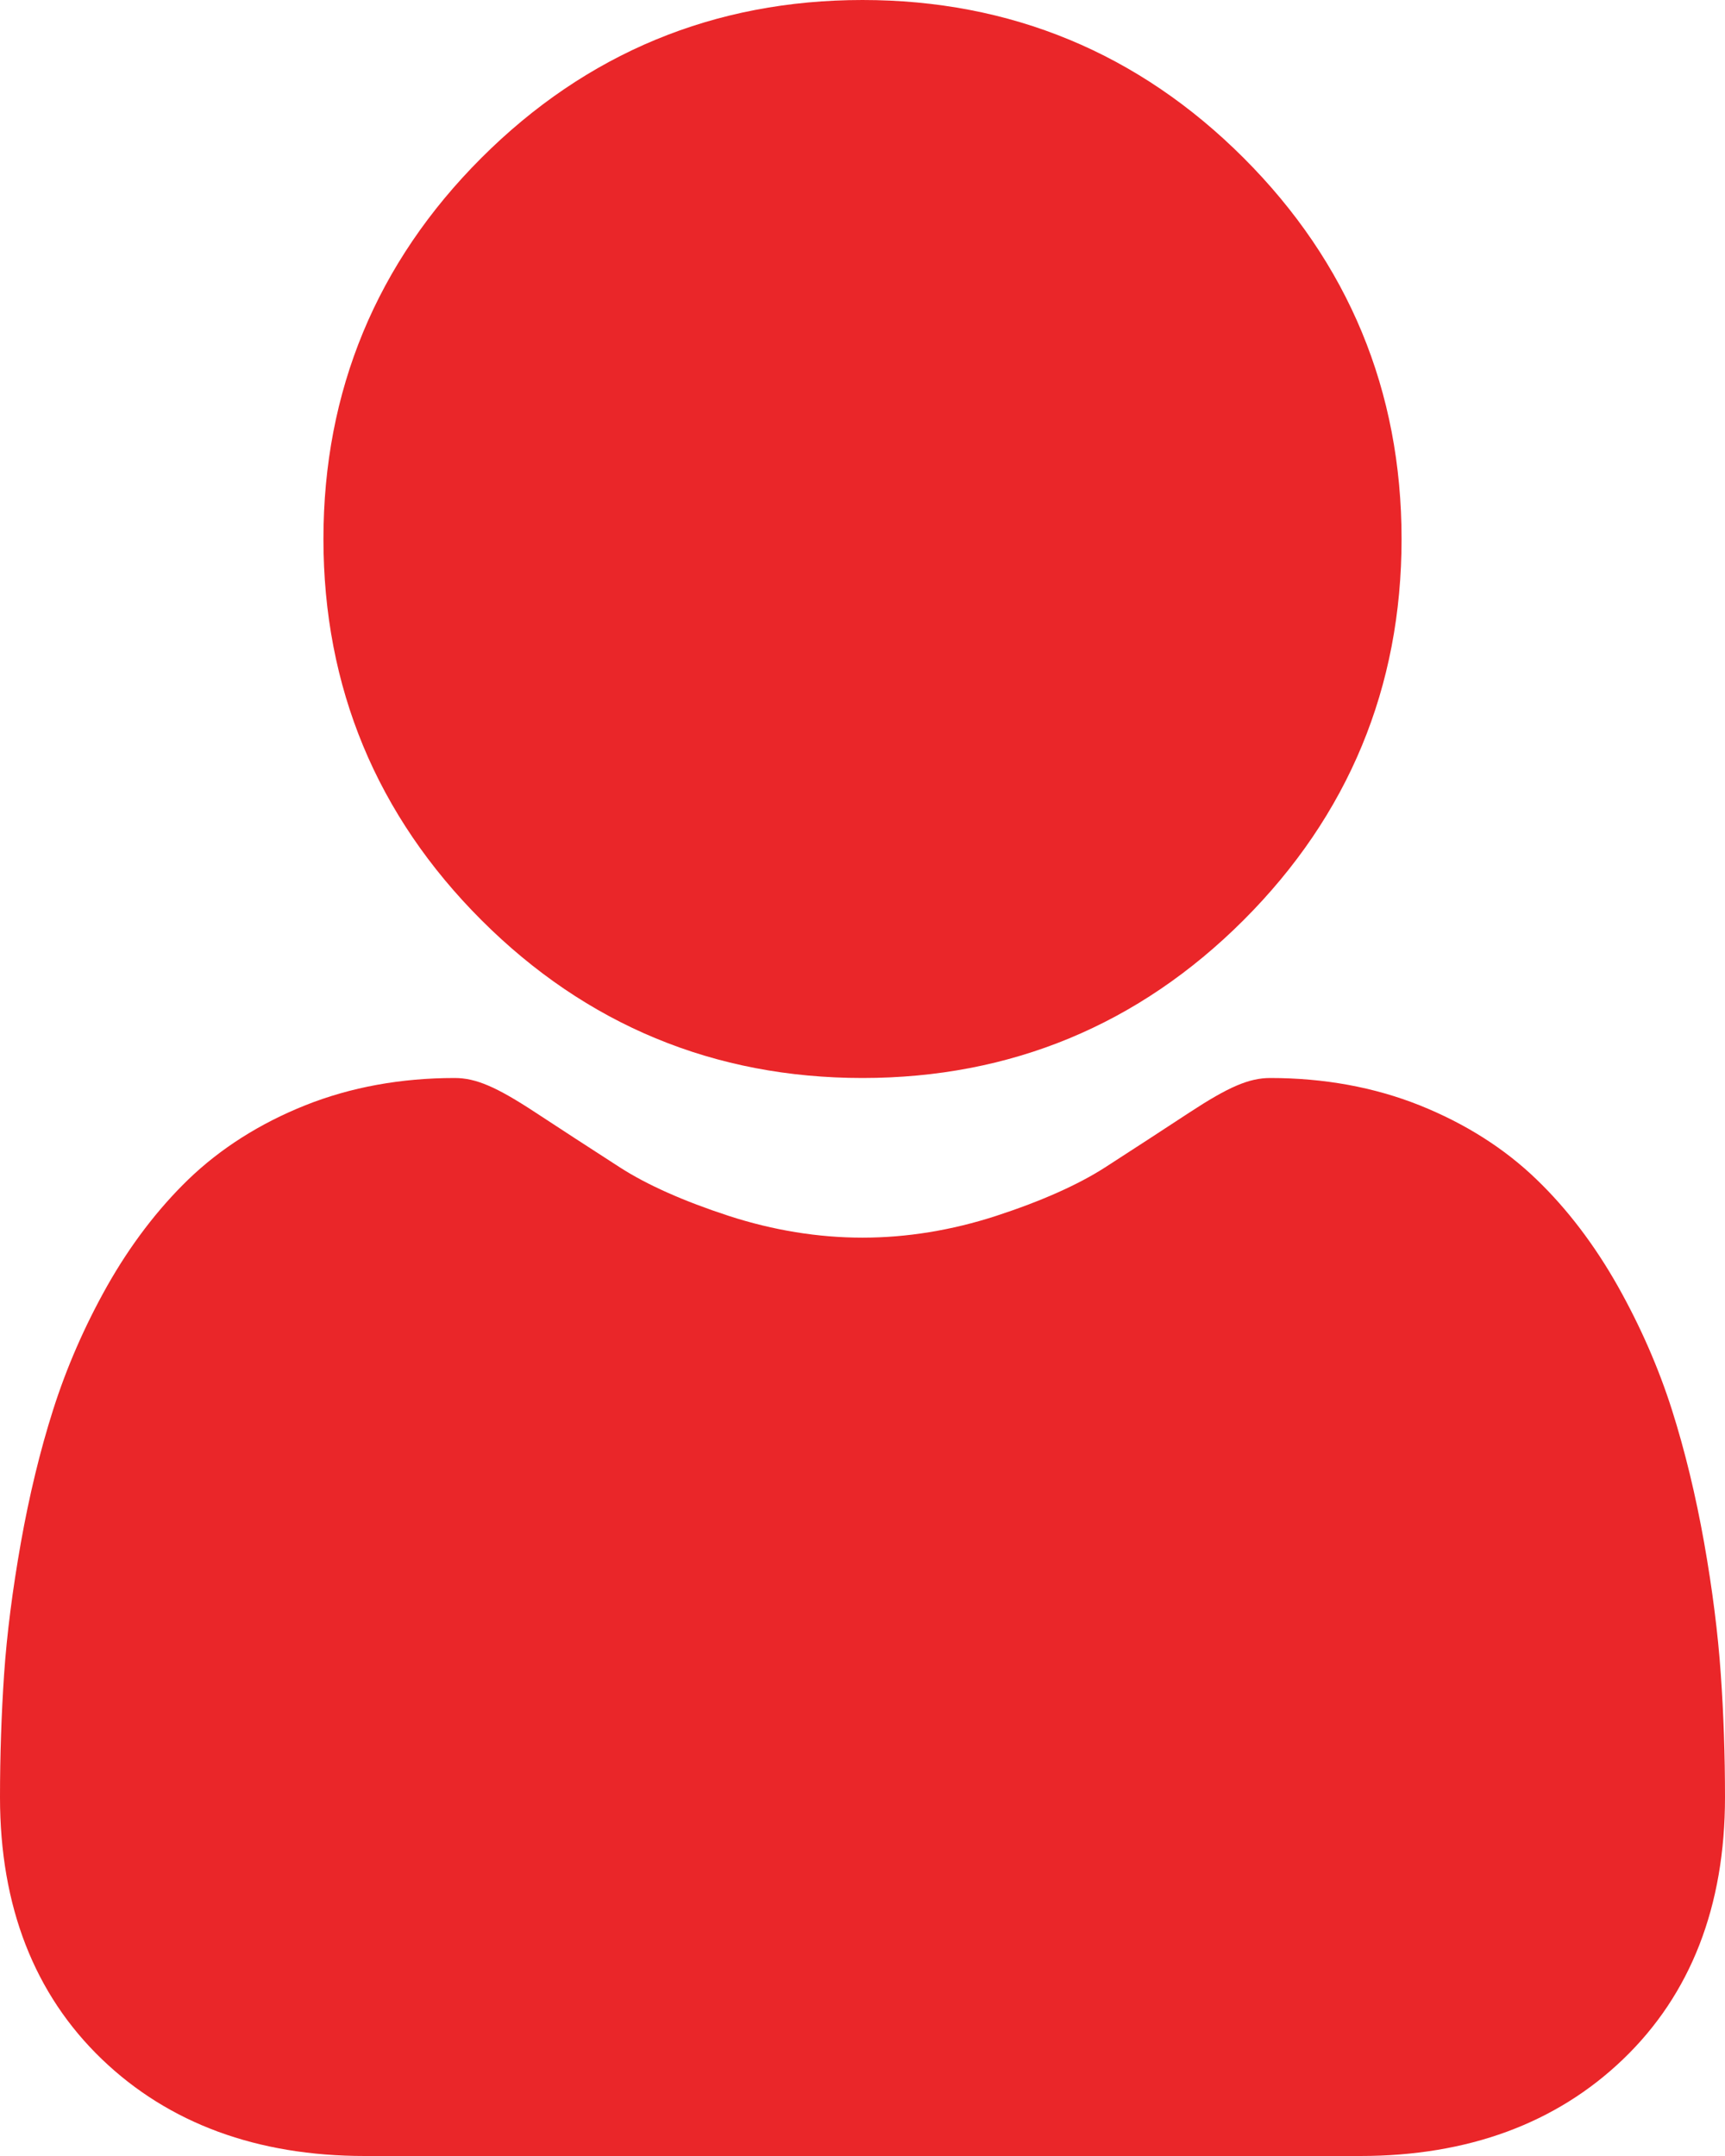 <?xml version="1.0" encoding="UTF-8"?>
<svg width="16px" height="20px" viewBox="0 0 16 20" version="1.1" xmlns="http://www.w3.org/2000/svg" xmlns:xlink="http://www.w3.org/1999/xlink">
    <title>user</title>
    <g id="Page-1" stroke="none" stroke-width="1" fill="none" fill-rule="evenodd">
        <g id="Career-details" transform="translate(-380, -391)" fill="#EA2629" fill-rule="nonzero">
            <g id="user" transform="translate(380, 391)">
                <path d="M8,10 C9.374,10 10.563,9.507 11.535,8.535 C12.507,7.563 13,6.374 13,5 C13,3.626 12.507,2.437 11.535,1.465 C10.563,0.493 9.374,0 8,0 C6.626,0 5.437,0.493 4.465,1.465 C3.493,2.437 3,3.626 3,5 C3,6.374 3.493,7.563 4.465,8.535 C5.437,9.507 6.627,10 8,10 Z" id="Path"></path>
                <path d="M15.806,14.308 C15.728,13.871 15.628,13.457 15.508,13.079 C15.384,12.689 15.215,12.303 15.007,11.933 C14.791,11.55 14.537,11.215 14.252,10.941 C13.954,10.653 13.589,10.422 13.167,10.253 C12.746,10.085 12.28,10 11.782,10 C11.586,10 11.397,10.081 11.031,10.321 C10.806,10.469 10.543,10.64 10.249,10.83 C9.998,10.991 9.657,11.143 9.237,11.28 C8.827,11.413 8.411,11.481 8,11.481 C7.589,11.481 7.172,11.413 6.762,11.28 C6.342,11.143 6.001,10.991 5.751,10.83 C5.46,10.642 5.196,10.471 4.968,10.321 C4.603,10.081 4.413,10 4.217,10 C3.719,10 3.253,10.085 2.832,10.253 C2.411,10.421 2.046,10.653 1.747,10.941 C1.463,11.216 1.208,11.55 0.992,11.933 C0.784,12.303 0.616,12.689 0.492,13.08 C0.372,13.457 0.272,13.871 0.194,14.308 C0.117,14.742 0.064,15.153 0.038,15.531 C0.013,15.901 0,16.285 0,16.673 C0,17.683 0.318,18.5 0.946,19.103 C1.566,19.698 2.386,20 3.383,20 L12.617,20 C13.614,20 14.434,19.698 15.054,19.103 C15.682,18.501 16,17.683 16,16.673 C16,16.283 15.987,15.899 15.961,15.531 C15.935,15.154 15.883,14.742 15.806,14.308 Z" id="Path"></path>
            </g>
        </g>
    </g>
</svg>